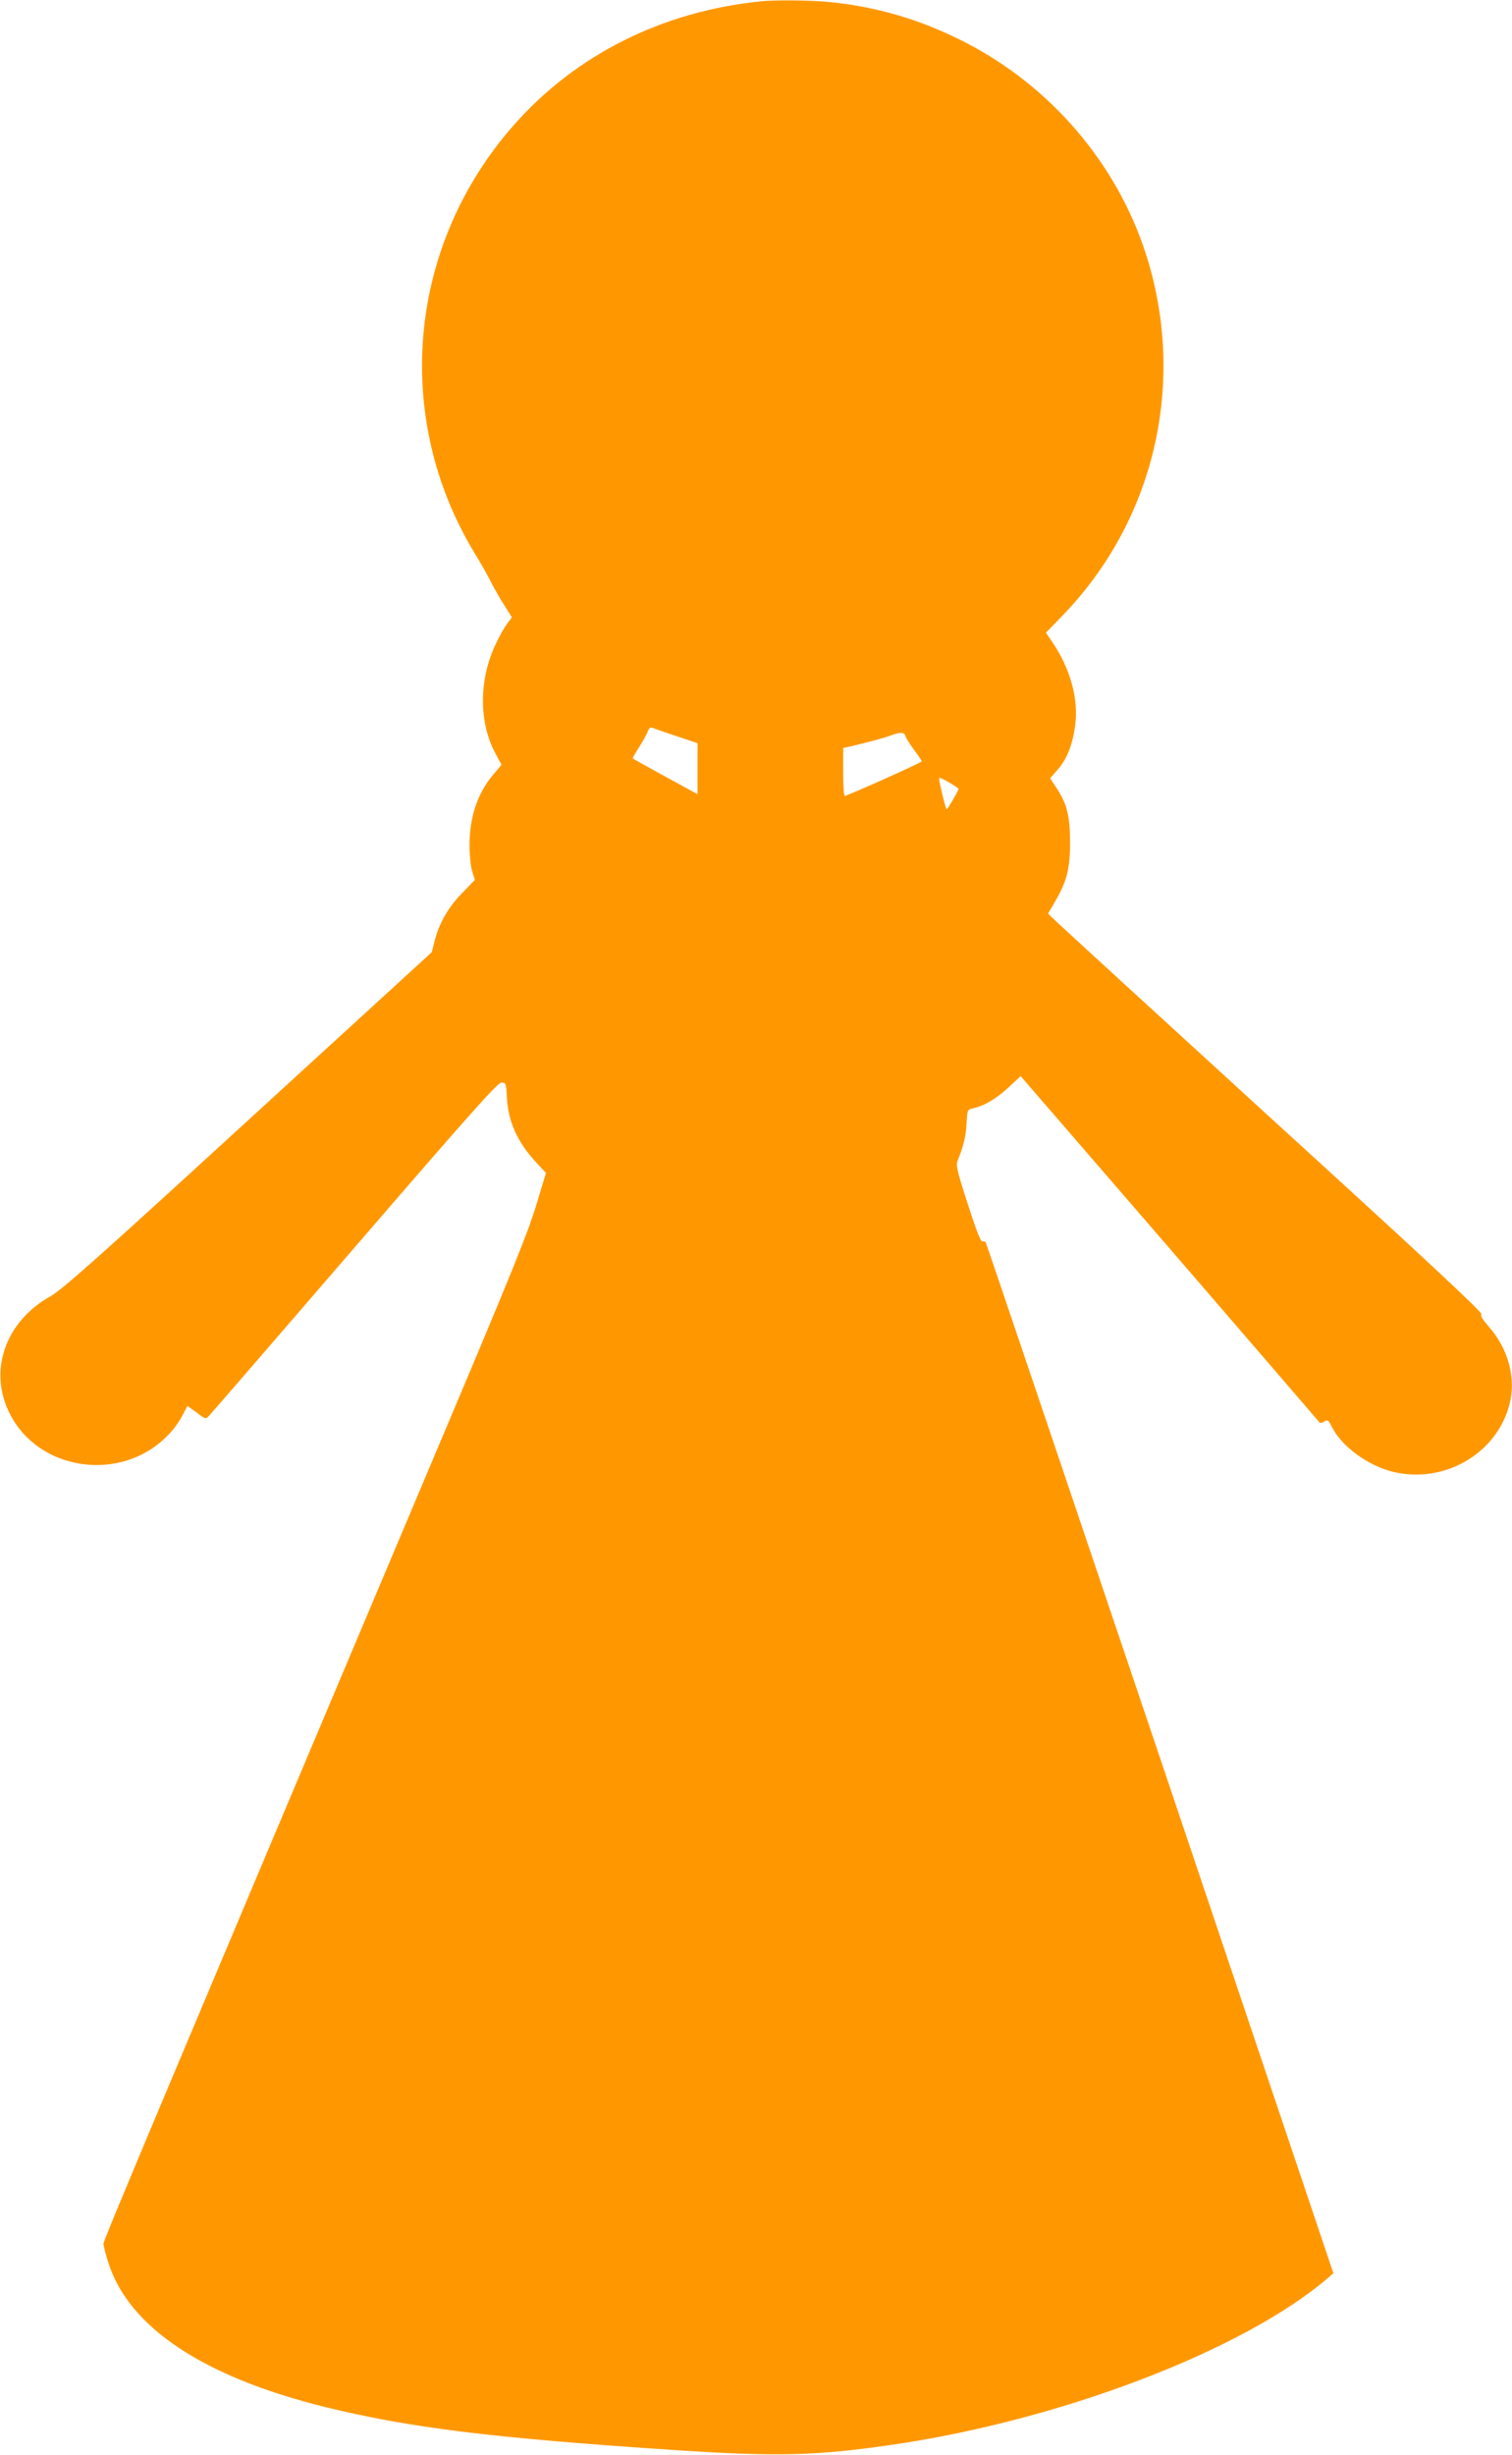 <?xml version="1.0" standalone="no"?>
<!DOCTYPE svg PUBLIC "-//W3C//DTD SVG 20010904//EN"
 "http://www.w3.org/TR/2001/REC-SVG-20010904/DTD/svg10.dtd">
<svg version="1.0" xmlns="http://www.w3.org/2000/svg"
 width="789pt" height="1280pt" viewBox="0 0 789 1280"
 preserveAspectRatio="xMidYMid meet">
<g transform="translate(0,1280) scale(0.1,-0.1)"
fill="#ff9800" stroke="none">
<path d="M3970 12793 c-513 -52 -963 -277 -1287 -643 -556 -629 -638 -1527
-203 -2240 29 -47 66 -112 82 -145 17 -33 48 -88 70 -122 l39 -62 -25 -33
c-13 -18 -41 -67 -60 -108 -87 -183 -88 -405 -2 -566 l33 -62 -45 -53 c-81
-97 -122 -221 -122 -366 0 -50 6 -110 14 -136 l14 -45 -67 -69 c-72 -73 -121
-159 -144 -253 l-14 -55 -959 -877 c-792 -725 -972 -885 -1034 -919 -233 -131
-322 -388 -209 -610 150 -299 577 -361 819 -119 45 45 71 84 107 158 0 2 22
-13 49 -33 45 -35 48 -36 64 -18 10 10 352 405 760 878 604 700 747 860 766
860 24 0 25 -3 29 -75 6 -127 55 -235 151 -339 l53 -57 -53 -175 c-43 -141
-134 -365 -476 -1174 -1535 -3634 -1780 -4216 -1780 -4234 0 -11 11 -55 25
-98 107 -337 492 -594 1125 -752 447 -110 874 -163 1845 -227 520 -34 720 -29
1110 27 884 127 1839 491 2283 870 l30 26 -903 2682 c-498 1475 -907 2686
-911 2692 -3 6 -11 8 -18 6 -8 -3 -33 61 -76 195 -59 184 -63 202 -51 231 30
74 42 126 45 192 4 68 4 70 33 76 56 11 125 52 187 110 l62 58 770 -890 c423
-490 775 -898 782 -907 10 -14 16 -14 32 -4 18 11 22 8 41 -30 52 -102 190
-202 321 -233 265 -62 536 94 604 349 37 138 -5 296 -110 412 -31 36 -42 54
-35 61 8 8 -321 314 -1083 1008 -601 549 -1112 1017 -1136 1040 l-43 41 35 60
c63 108 80 173 80 314 -1 139 -17 202 -74 286 l-30 46 39 45 c48 53 77 128 91
226 20 141 -24 302 -122 444 l-30 44 89 92 c492 509 653 1252 418 1926 -163
467 -517 862 -970 1081 -213 104 -431 166 -664 189 -97 10 -282 12 -361 4z
m-438 -3832 l108 -36 0 -133 0 -133 -22 12 c-58 31 -313 171 -316 174 -2 2 13
28 33 59 19 30 40 67 45 82 8 20 14 24 28 18 9 -4 65 -23 124 -43z m1193 1 c3
-11 23 -43 45 -72 22 -30 40 -56 40 -60 0 -6 -389 -180 -402 -180 -5 0 -8 56
-8 125 l0 125 28 6 c88 20 182 45 217 58 54 20 73 19 80 -2z m277 -277 c-15
-33 -58 -105 -62 -105 -5 0 -40 144 -40 163 0 4 24 -6 53 -23 28 -16 51 -32
49 -35z"/>
</g>
</svg>

